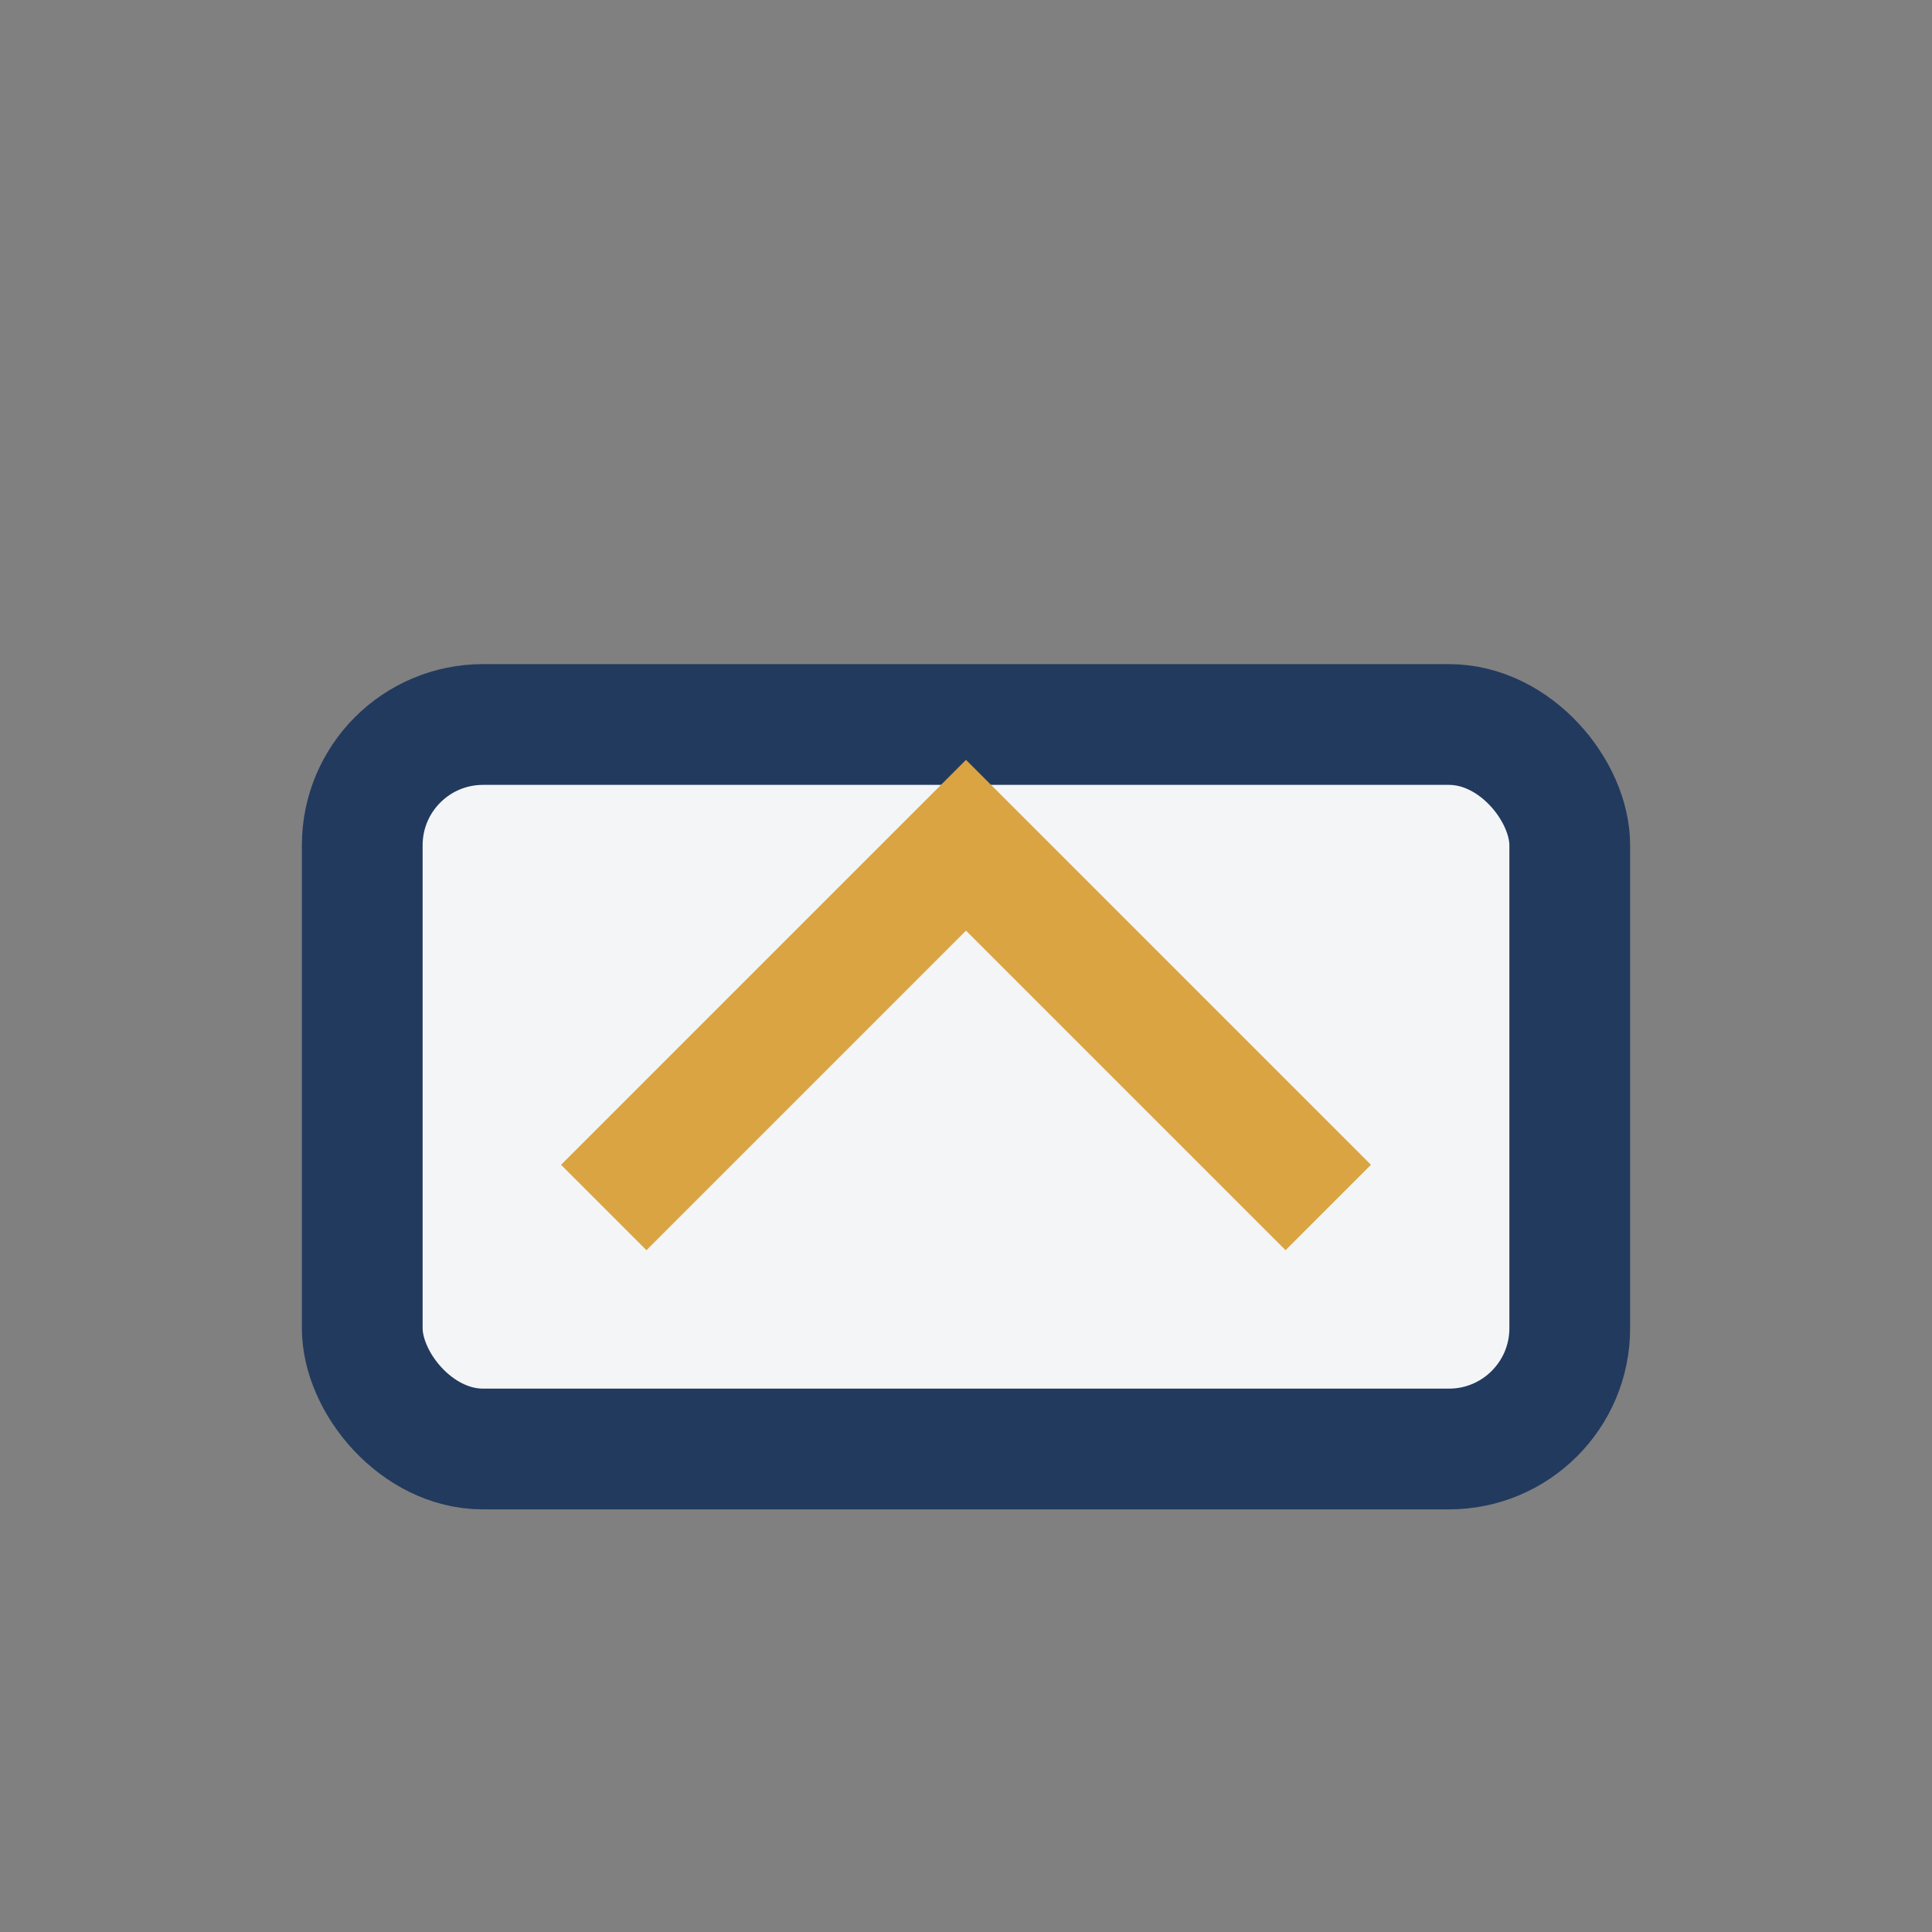 <?xml version="1.0" encoding="UTF-8"?>
<svg xmlns="http://www.w3.org/2000/svg" width="32" height="32" viewBox="0 0 32 32"><rect x="0" y="0" width="32" height="32" fill="#808080" stroke="none"/><rect x="6" y="12" width="20" height="12" rx="2" fill="#F4F5F7" stroke="#223A5E" stroke-width="2"/><path d="M10 20l6-6 6 6" fill="none" stroke="#D9A441" stroke-width="2"/></svg>
